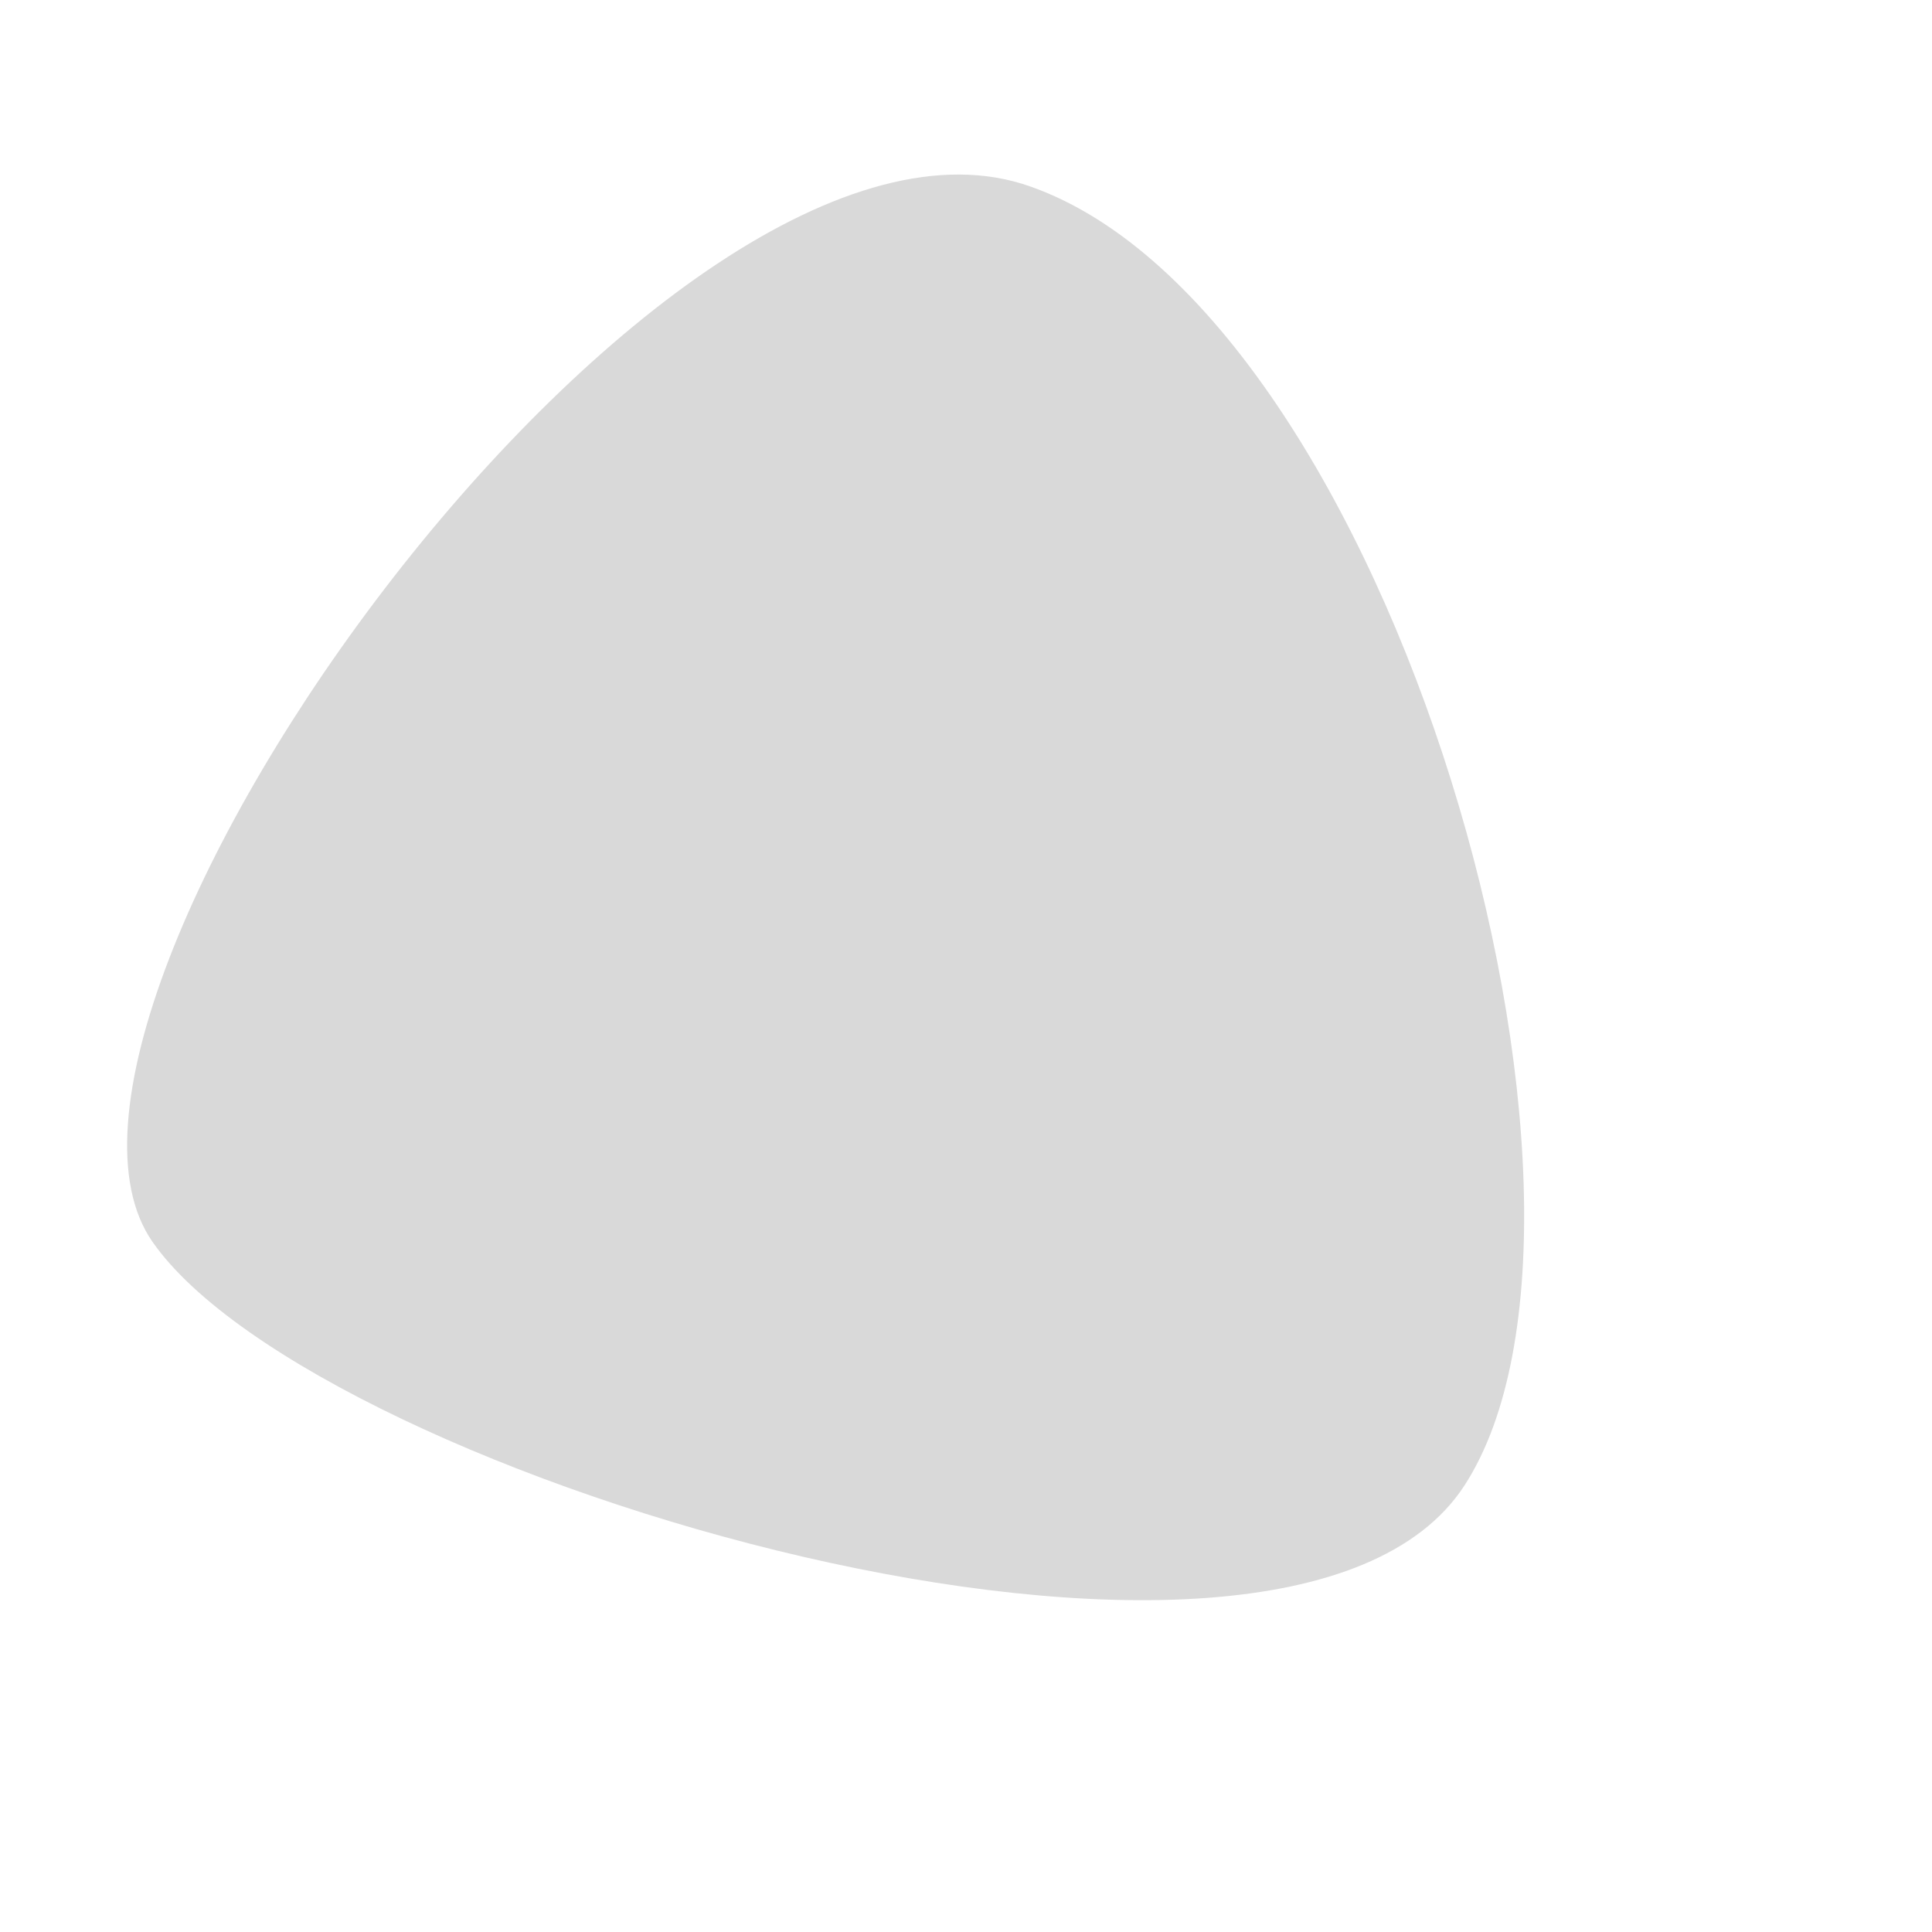 <?xml version="1.0" encoding="utf-8"?>
<!-- Generator: Adobe Illustrator 23.0.1, SVG Export Plug-In . SVG Version: 6.00 Build 0)  -->
<svg version="1.1" id="Layer_1" xmlns="http://www.w3.org/2000/svg" xmlns:xlink="http://www.w3.org/1999/xlink" x="0px" y="0px"
	 viewBox="0 0 119 119" style="enable-background:new 0 0 119 119;" xml:space="preserve">
<style type="text/css">
	.st0{opacity:0.15;fill:url(#Path_8_1_);enable-background:new    ;}
</style>
<linearGradient id="Path_8_1_" gradientUnits="userSpaceOnUse" x1="-352.614" y1="652.613" x2="-352.614" y2="651.613" gradientTransform="matrix(72.257 46.937 46.839 -72.107 -5006.327 63631.75)">
	<stop  offset="0" style="stop-color:#000000"/>
	<stop  offset="1" style="stop-color:#000000"/>
</linearGradient>
<path id="Path_8" class="st0" d="M63.5,11.5c22.3,7.9,37.8,62.9,26.7,80S19.6,91.1,9.4,76.5S41.2,3.5,63.5,11.5z"/>
</svg>
